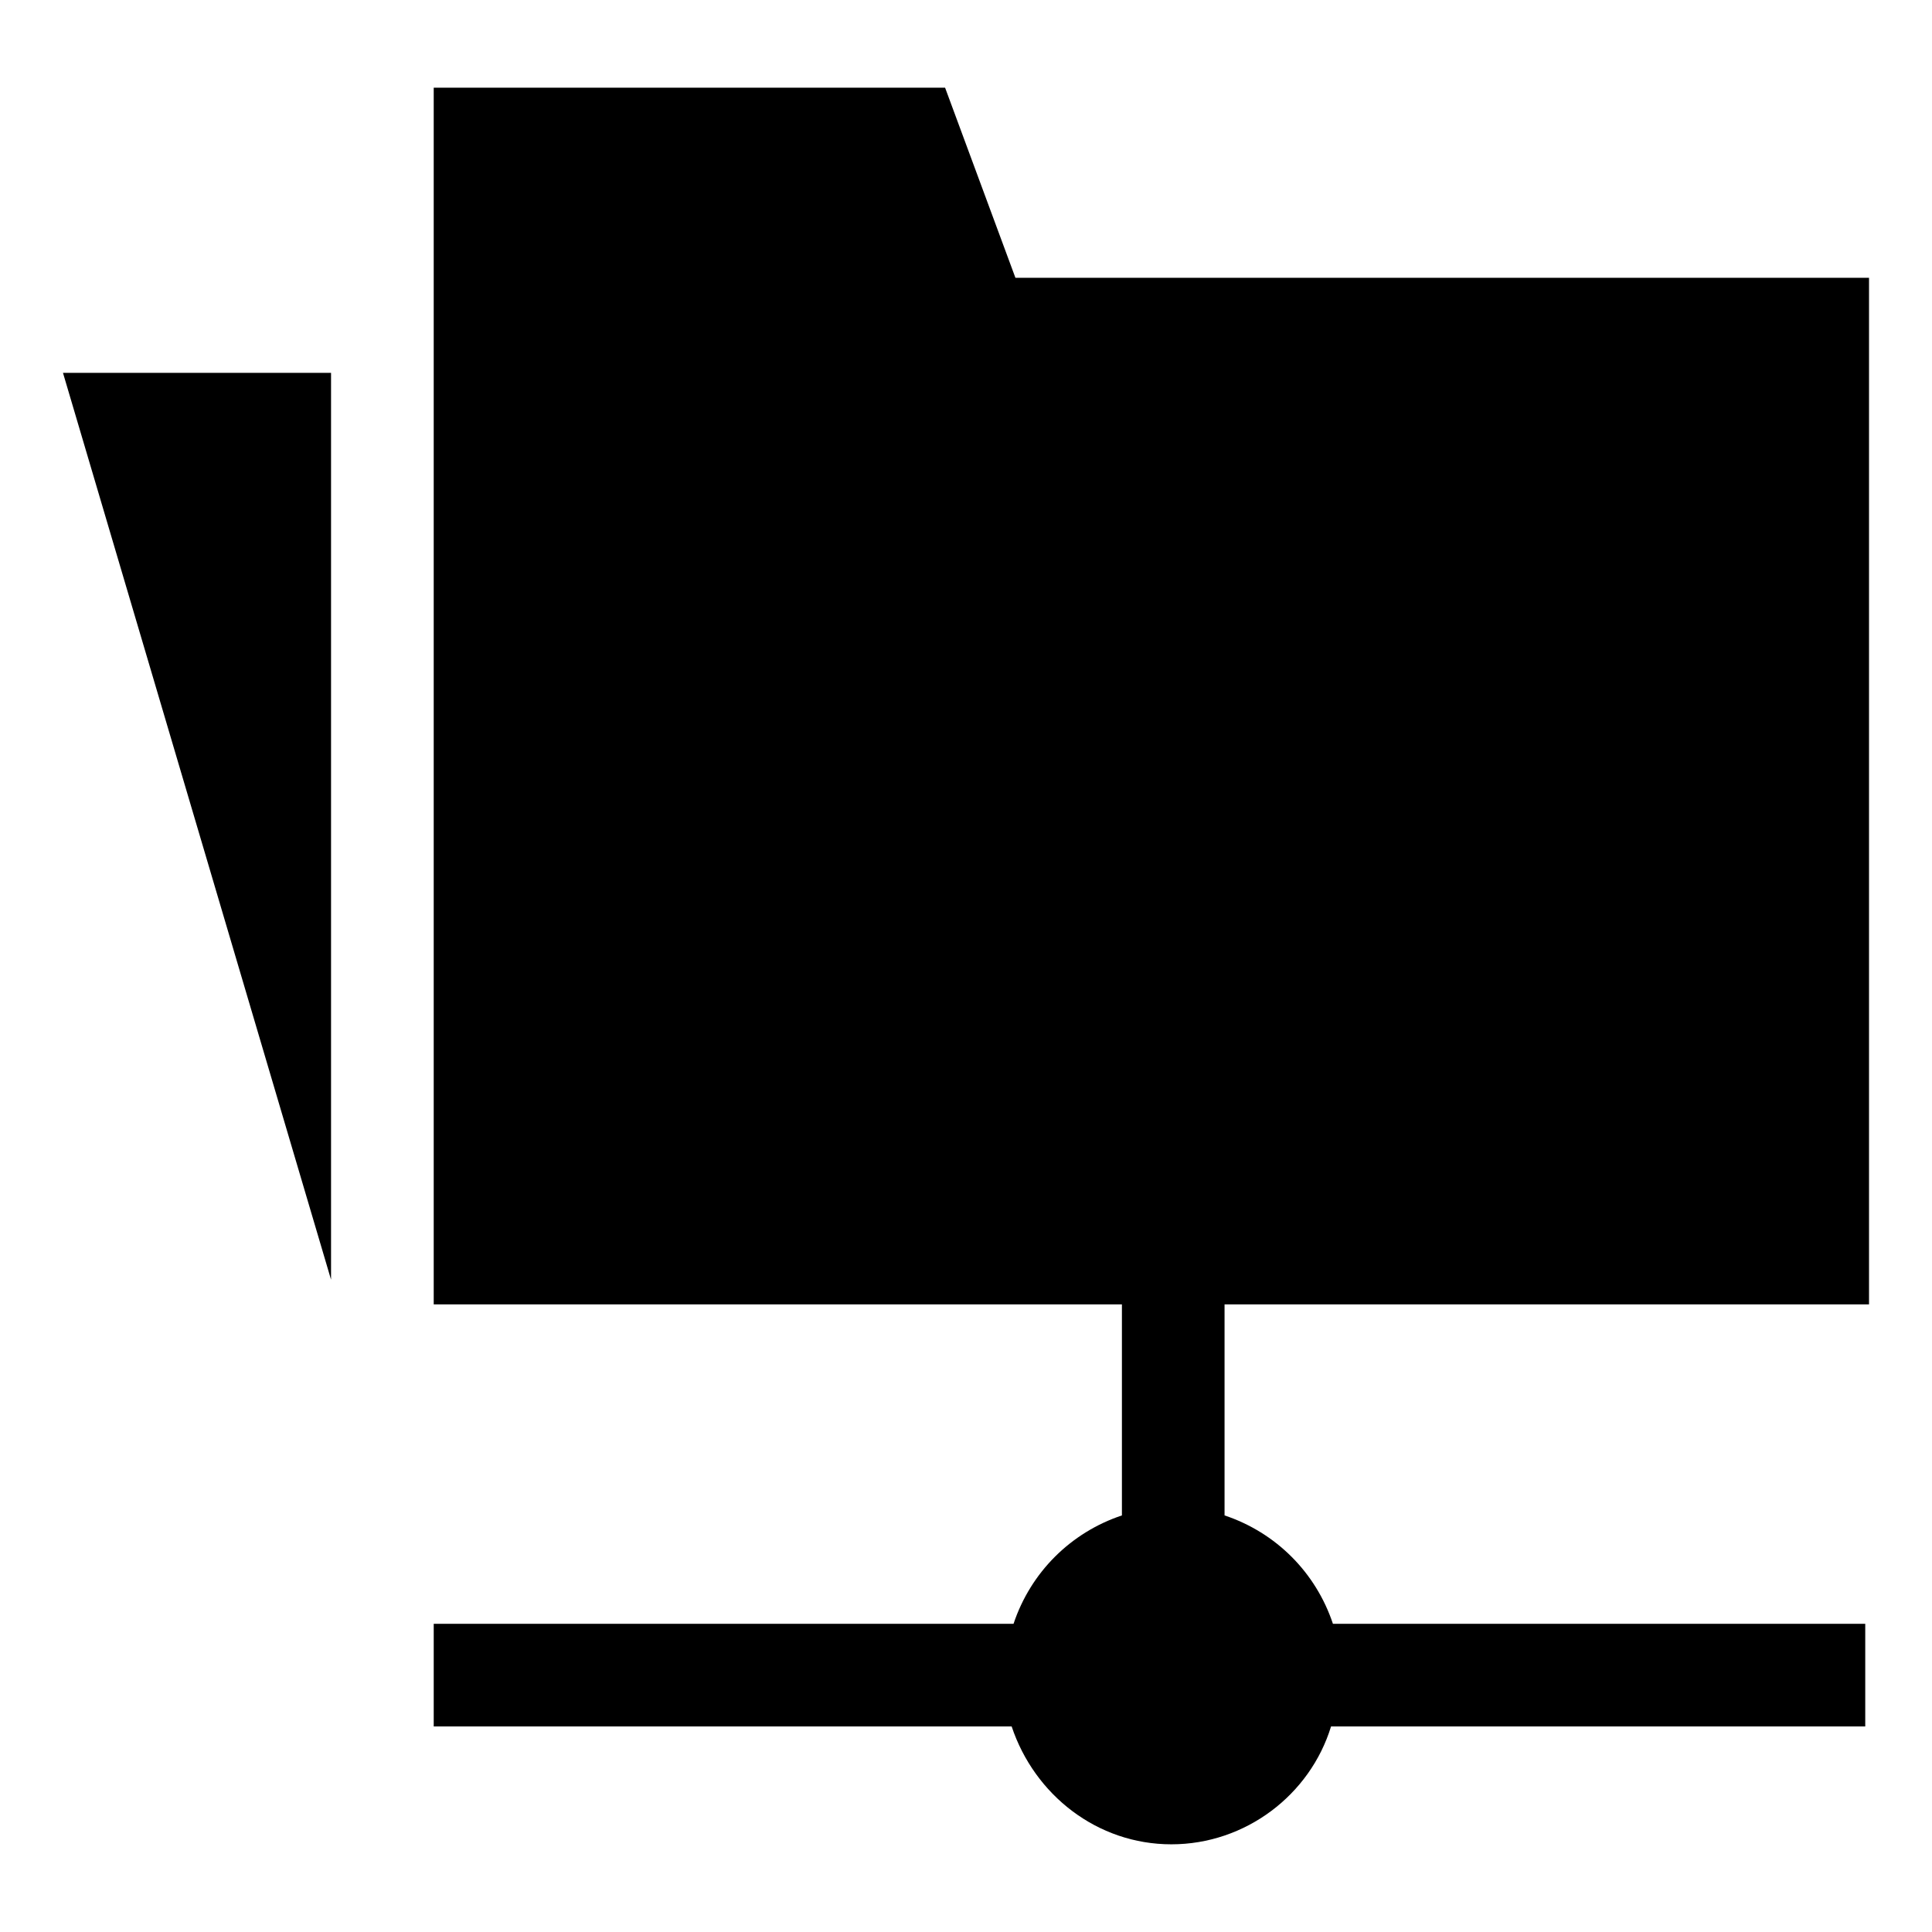 <?xml version="1.0" encoding="UTF-8"?>
<!-- Uploaded to: SVG Repo, www.svgrepo.com, Generator: SVG Repo Mixer Tools -->
<svg fill="#000000" width="800px" height="800px" version="1.1" viewBox="144 144 512 512" xmlns="http://www.w3.org/2000/svg">
 <g>
  <path d="m231.73 483.13v-240.32h-71.039z"/>
  <path d="m639.31 489.68v-272.06l-226.21 0.004-18.641-50.383h-135.52v322.44h182.38v55.922c-13.602 4.535-24.184 15.113-28.719 28.719h-153.66v27.207h153.16c6.047 18.137 22.672 31.234 42.32 31.234 19.648 0 36.777-13.098 42.32-31.234h141.57v-27.207h-141.07c-4.535-13.602-15.113-24.184-28.719-28.719v-55.922z"/>
 </g>
</svg>